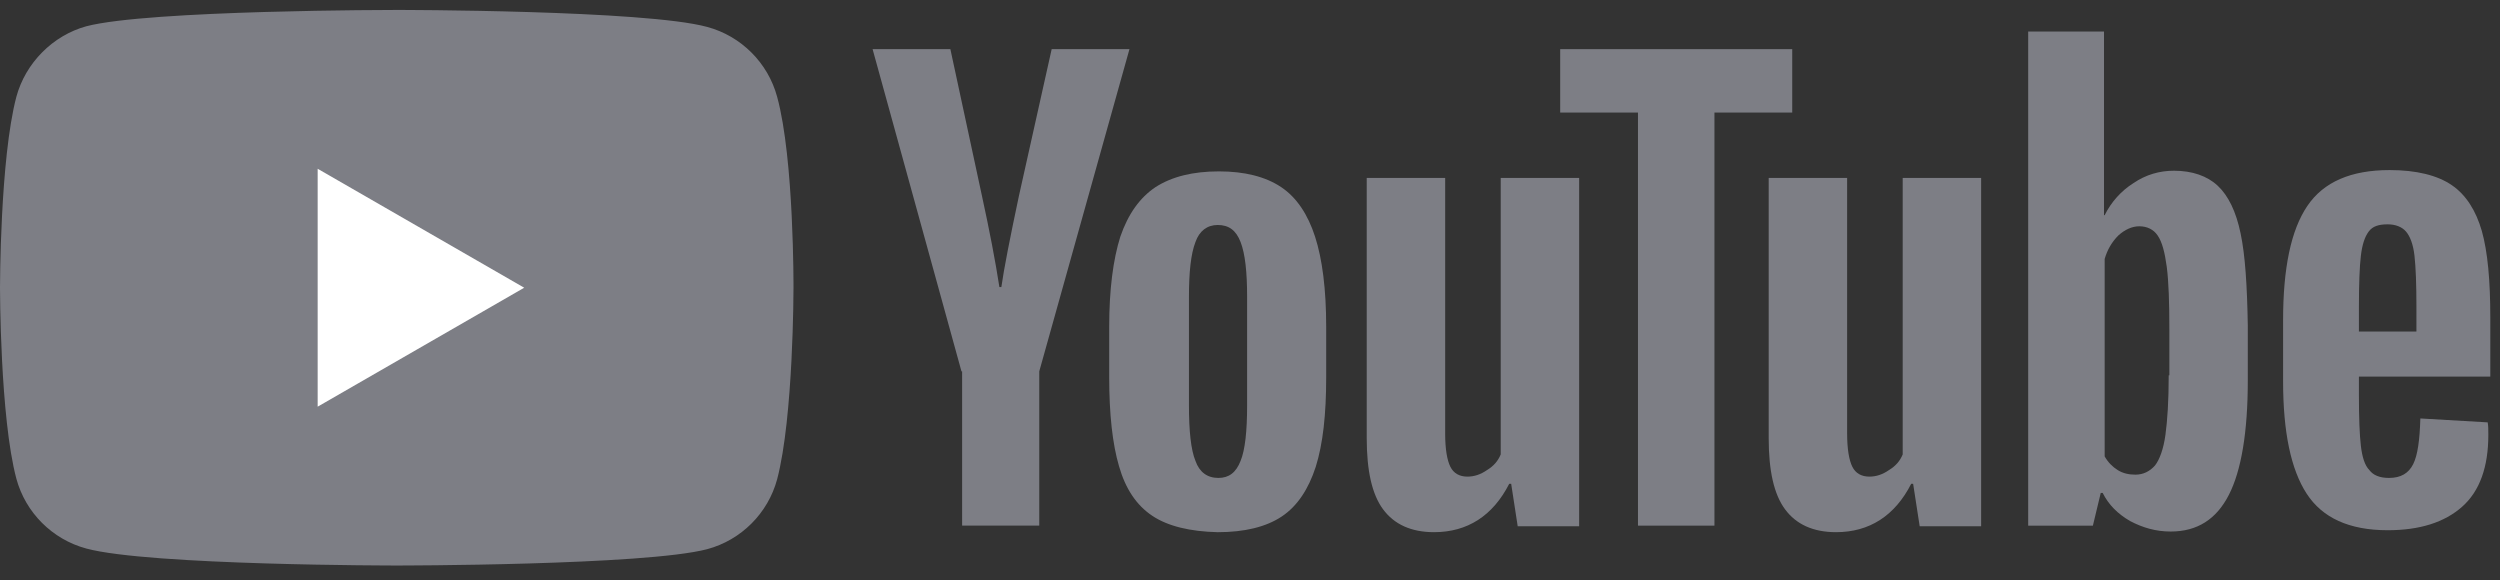 <svg width="168" height="39" viewBox="0 0 168 39" fill="none" xmlns="http://www.w3.org/2000/svg">
<rect x="0" y="0" width="168" height="39" fill="#333333" stroke="none"/>
<path d="M52.225 6.51C51.61 4.226 49.809 2.425 47.525 1.81C43.352 0.668 26.661 0.668 26.661 0.668C26.661 0.668 9.971 0.668 5.798 1.766C3.558 2.381 1.713 4.226 1.098 6.51C0 10.682 0 19.335 0 19.335C0 19.335 0 28.032 1.098 32.161C1.713 34.445 3.514 36.246 5.798 36.861C10.014 38.003 26.661 38.003 26.661 38.003C26.661 38.003 43.352 38.003 47.525 36.904C49.809 36.29 51.61 34.489 52.225 32.205C53.323 28.032 53.323 19.379 53.323 19.379C53.323 19.379 53.367 10.682 52.225 6.51Z" fill="#7D7E85"/>
<path d="M21.347 27.329L35.226 19.335L21.347 11.341V27.329Z" fill="white"/>
<path d="M77.437 34.664C76.383 33.962 75.636 32.864 75.197 31.326C74.757 29.833 74.538 27.812 74.538 25.353V21.971C74.538 19.467 74.801 17.447 75.284 15.909C75.812 14.372 76.602 13.274 77.656 12.571C78.754 11.868 80.16 11.517 81.917 11.517C83.63 11.517 85.035 11.868 86.09 12.571C87.144 13.274 87.891 14.416 88.374 15.909C88.857 17.403 89.12 19.423 89.12 21.971V25.353C89.12 27.856 88.901 29.833 88.418 31.37C87.934 32.864 87.188 34.006 86.134 34.708C85.079 35.411 83.63 35.763 81.829 35.763C79.984 35.719 78.491 35.367 77.437 34.664ZM83.366 30.975C83.674 30.228 83.806 28.954 83.806 27.241V19.95C83.806 18.281 83.674 17.051 83.366 16.261C83.059 15.47 82.576 15.119 81.829 15.119C81.126 15.119 80.599 15.514 80.336 16.261C80.028 17.051 79.897 18.281 79.897 19.95V27.241C79.897 28.954 80.028 30.228 80.336 30.975C80.599 31.722 81.126 32.117 81.873 32.117C82.576 32.117 83.059 31.765 83.366 30.975Z" fill="#7D7E85"/>
<path d="M158.519 25.397V26.582C158.519 28.076 158.563 29.218 158.651 29.965C158.739 30.711 158.914 31.282 159.222 31.59C159.485 31.941 159.925 32.117 160.54 32.117C161.33 32.117 161.857 31.809 162.165 31.194C162.472 30.579 162.604 29.569 162.648 28.12L167.172 28.383C167.216 28.603 167.216 28.866 167.216 29.218C167.216 31.37 166.645 32.995 165.459 34.049C164.273 35.104 162.604 35.631 160.452 35.631C157.86 35.631 156.059 34.796 155.005 33.171C153.951 31.546 153.424 29.042 153.424 25.616V21.531C153.424 18.017 153.951 15.47 155.049 13.845C156.147 12.22 157.992 11.429 160.584 11.429C162.384 11.429 163.79 11.78 164.756 12.439C165.723 13.098 166.381 14.152 166.777 15.514C167.172 16.919 167.348 18.852 167.348 21.312V25.309H158.519V25.397ZM159.178 15.558C158.914 15.909 158.739 16.436 158.651 17.183C158.563 17.93 158.519 19.072 158.519 20.609V22.278H162.384V20.609C162.384 19.116 162.341 17.974 162.253 17.183C162.165 16.392 161.945 15.865 161.682 15.558C161.418 15.25 160.979 15.075 160.452 15.075C159.837 15.075 159.442 15.206 159.178 15.558Z" fill="#7D7E85"/>
<path d="M64.611 24.956L58.638 3.302H63.865L65.973 13.097C66.5 15.513 66.895 17.577 67.159 19.29H67.291C67.466 18.06 67.862 16.04 68.477 13.141L70.673 3.302H75.9L69.838 24.956V35.322H64.655V24.956H64.611Z" fill="#7D7E85"/>
<path d="M106.119 11.956V35.367H101.99L101.551 32.512H101.419C100.321 34.664 98.608 35.762 96.368 35.762C94.831 35.762 93.689 35.235 92.942 34.225C92.195 33.215 91.844 31.634 91.844 29.438V11.956H97.115V29.13C97.115 30.184 97.246 30.931 97.466 31.37C97.686 31.809 98.081 32.029 98.608 32.029C99.047 32.029 99.486 31.897 99.926 31.59C100.365 31.326 100.672 30.975 100.848 30.536V11.956H106.119Z" fill="#7D7E85"/>
<path d="M133.132 11.956V35.367H129.003L128.563 32.512H128.432C127.334 34.664 125.621 35.762 123.381 35.762C121.843 35.762 120.701 35.235 119.955 34.225C119.208 33.215 118.856 31.634 118.856 29.438V11.956H124.127V29.13C124.127 30.184 124.259 30.931 124.479 31.37C124.698 31.809 125.094 32.029 125.621 32.029C126.06 32.029 126.499 31.897 126.938 31.59C127.378 31.326 127.685 30.975 127.861 30.536V11.956H133.132Z" fill="#7D7E85"/>
<path d="M120.438 7.564H115.211V35.323H110.072V7.564H104.845V3.303H120.438V7.564Z" fill="#7D7E85"/>
<path d="M150.569 15.69C150.262 14.196 149.734 13.142 149.032 12.483C148.329 11.824 147.319 11.473 146.089 11.473C145.123 11.473 144.2 11.736 143.366 12.307C142.531 12.835 141.872 13.581 141.433 14.46H141.389V2.117H136.294V35.323H140.642L141.169 33.127H141.301C141.697 33.918 142.311 34.533 143.146 35.016C143.981 35.455 144.859 35.719 145.869 35.719C147.67 35.719 148.944 34.884 149.778 33.259C150.613 31.634 151.052 29.042 151.052 25.572V21.883C151.008 19.203 150.876 17.139 150.569 15.69ZM145.737 25.221C145.737 26.934 145.65 28.252 145.518 29.218C145.386 30.184 145.123 30.887 144.815 31.282C144.464 31.678 144.024 31.897 143.497 31.897C143.058 31.897 142.663 31.809 142.311 31.59C141.96 31.37 141.653 31.063 141.433 30.667V17.403C141.609 16.788 141.916 16.261 142.355 15.821C142.795 15.426 143.278 15.206 143.761 15.206C144.288 15.206 144.727 15.426 144.991 15.821C145.298 16.261 145.474 16.963 145.606 17.93C145.737 18.94 145.781 20.345 145.781 22.146V25.221H145.737Z" fill="#7D7E85"/>
</svg>
